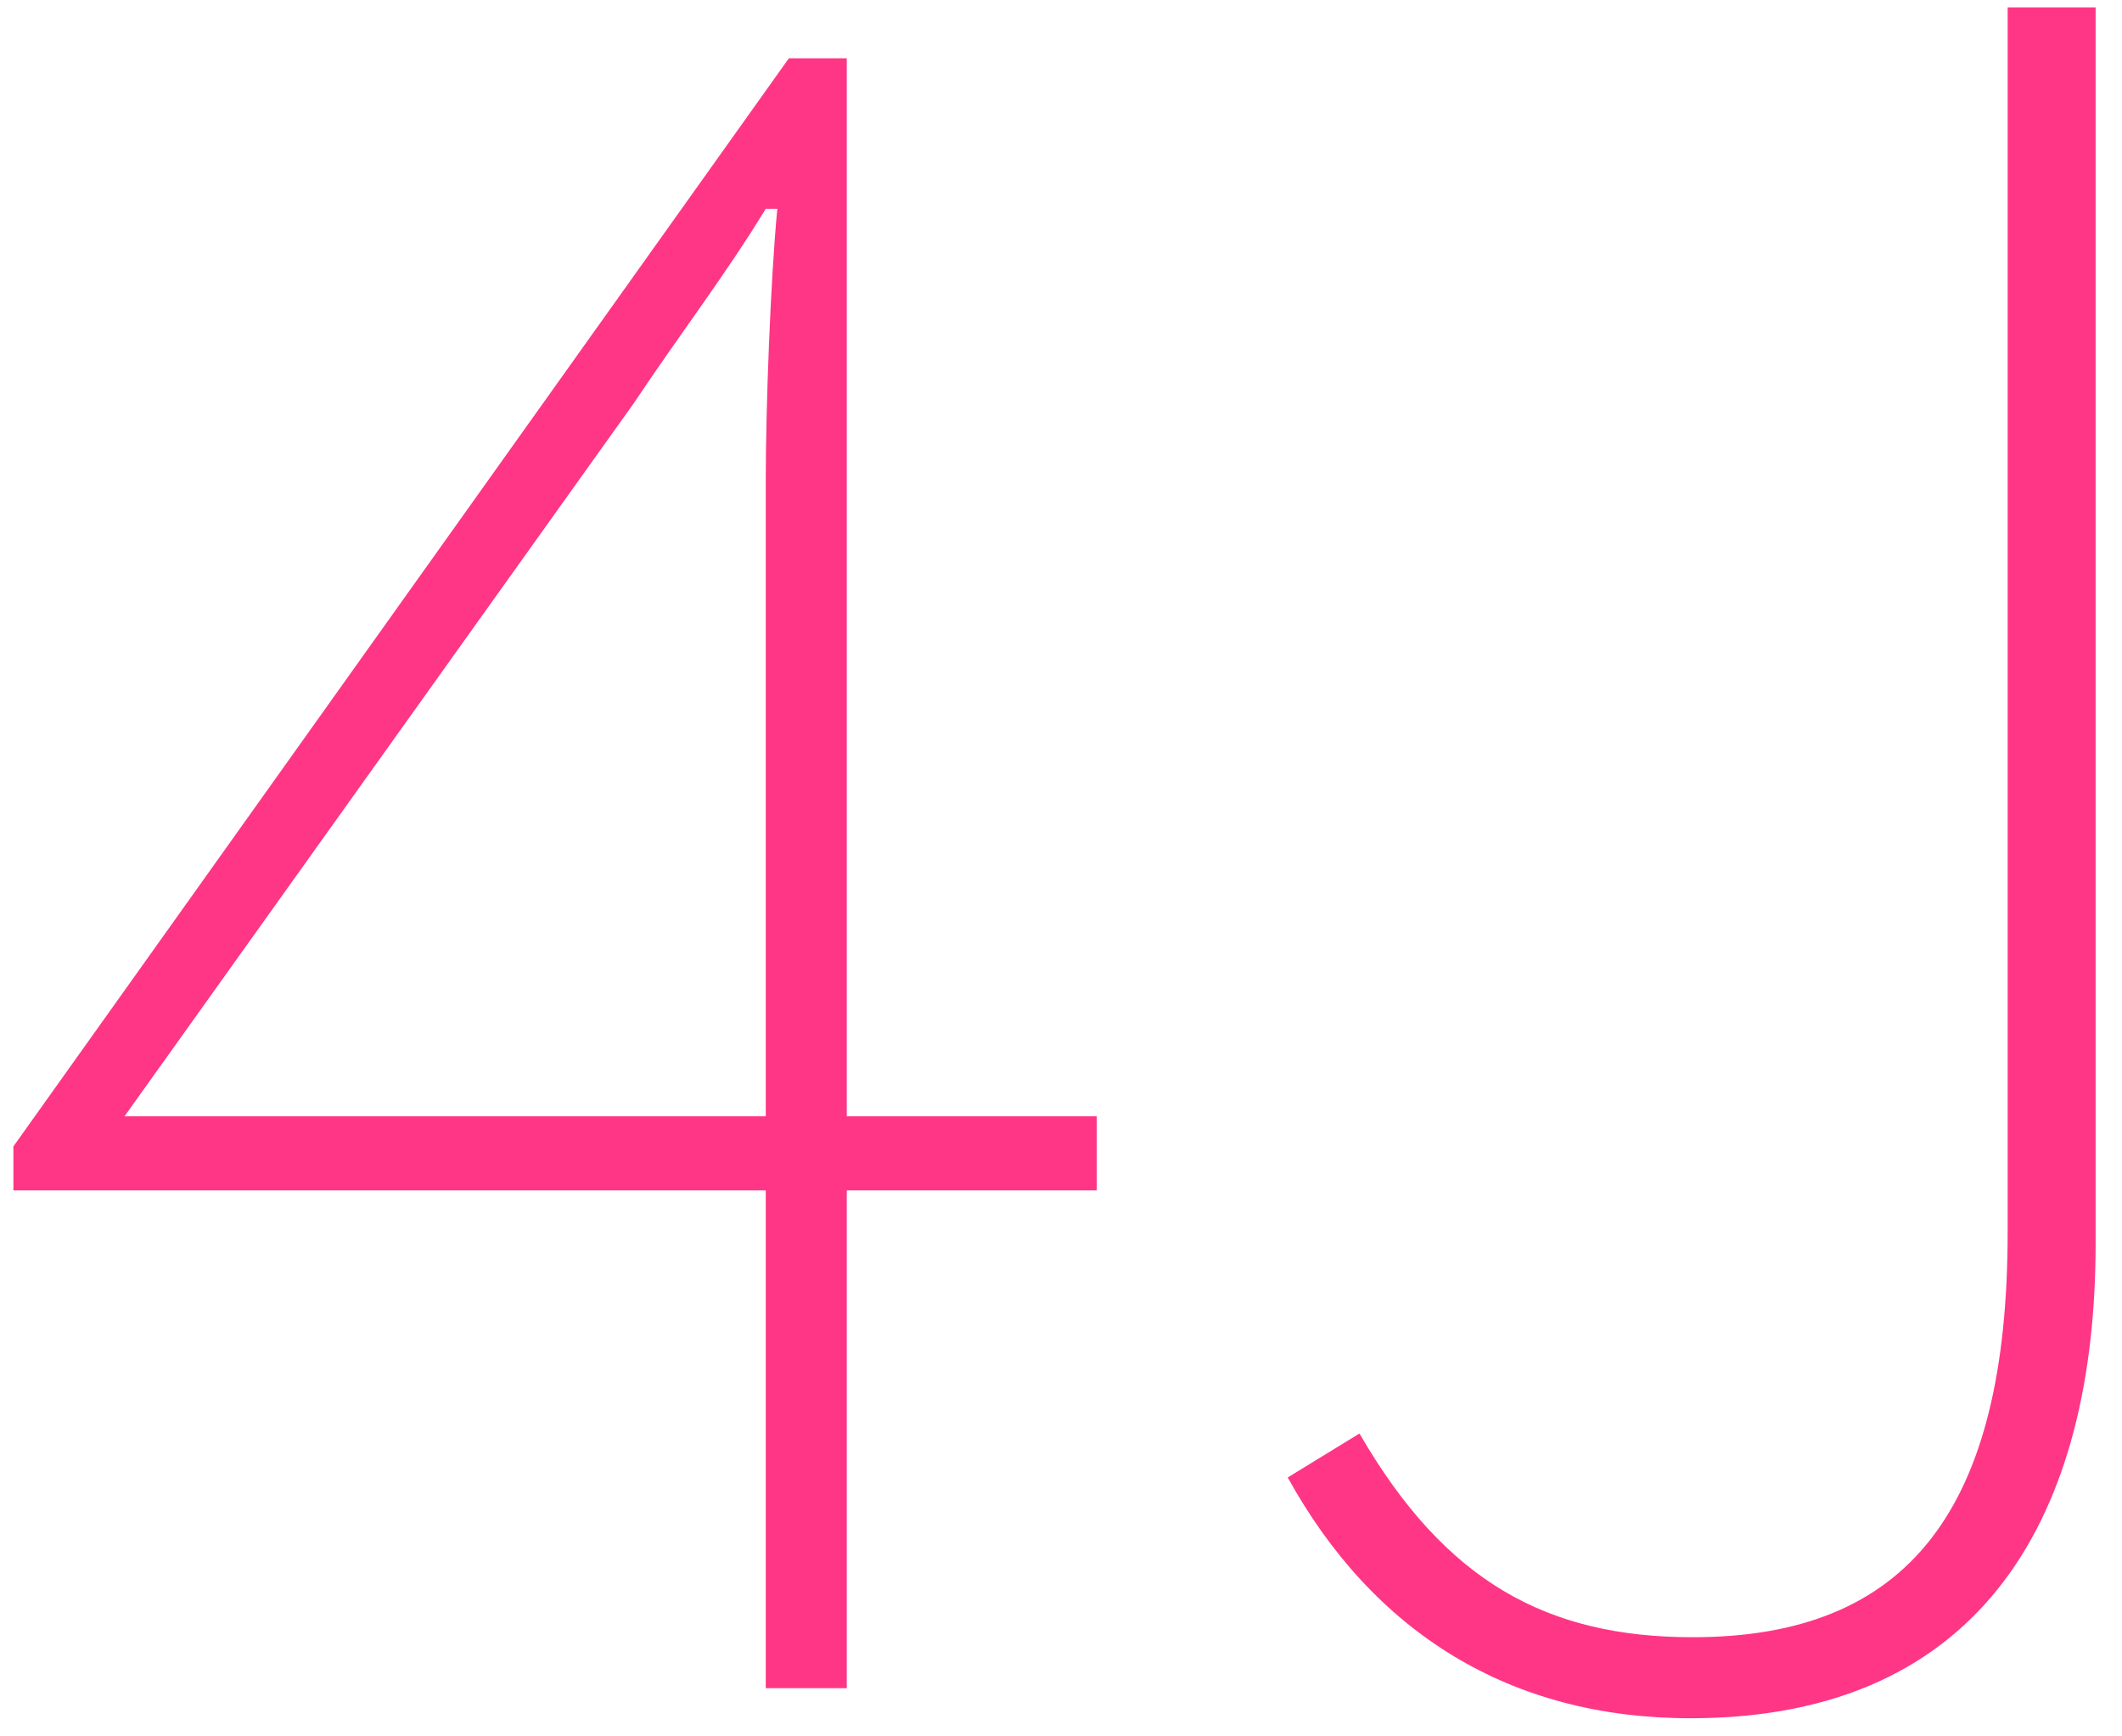 <svg width="44" height="36" viewBox="0 0 44 36" fill="none" xmlns="http://www.w3.org/2000/svg">
<path d="M15.878 35V9.944C15.878 8.504 15.974 5.816 16.118 4.328H15.878C15.062 5.672 14.102 6.92 13.142 8.36L2.582 23.144H22.742V24.68H0.278V23.768L16.358 1.208H17.558V35H15.878ZM35.053 35.624C31.309 35.624 28.477 33.848 26.701 30.632L28.189 29.72C29.965 32.792 32.077 33.944 35.101 33.944C39.565 33.944 41.629 31.304 41.629 25.544V0.152H43.453V25.784C43.453 31.304 41.197 35.624 35.053 35.624Z" fill="#FF3685"/>
</svg>
